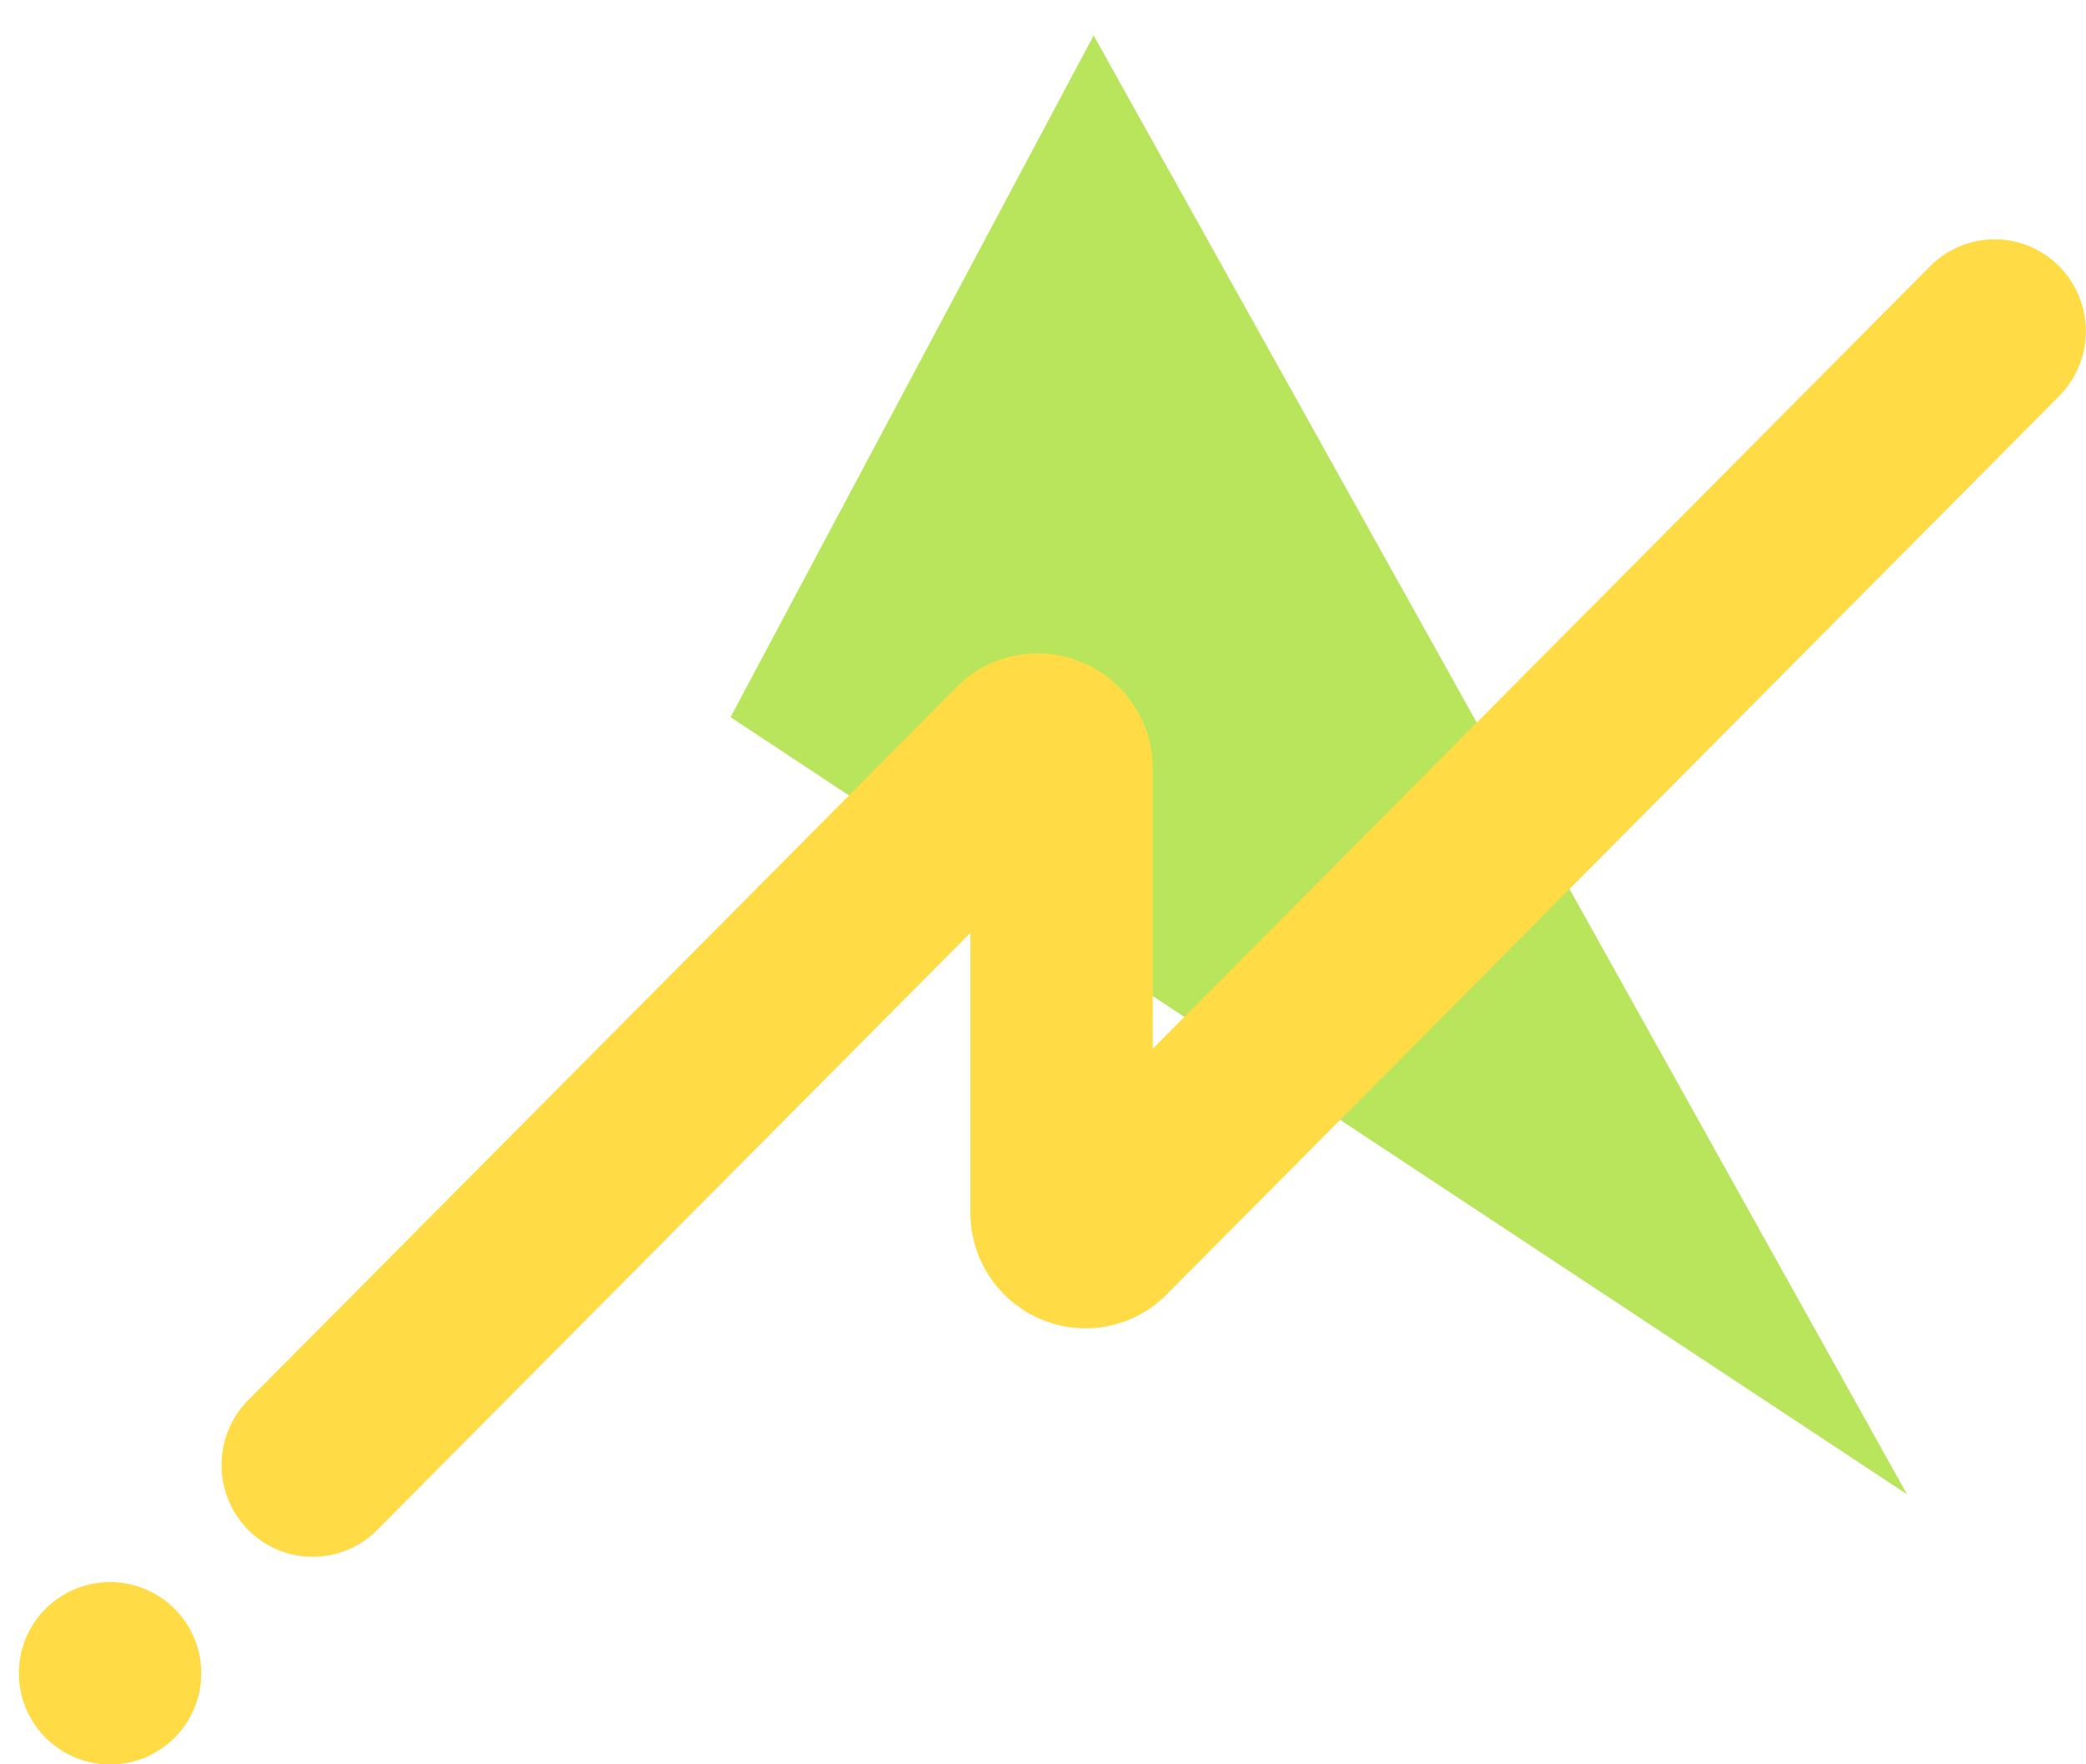<svg id="deco__relationship01.svg" xmlns="http://www.w3.org/2000/svg" width="153.03" height="129.43" viewBox="0 0 153.03 129.43">
  <defs>
    <style>
      .cls-1, .cls-3 {
        fill: #ffdb45;
      }

      .cls-1 {
        fill-opacity: 0;
      }

      .cls-1, .cls-2, .cls-3 {
        fill-rule: evenodd;
      }

      .cls-2 {
        fill: #b8e55c;
      }
    </style>
  </defs>
  <path id="長方形_631" data-name="長方形 631" class="cls-1" d="M847.008,4110.91h153v129.2h-153v-129.2Z" transform="translate(-847 -4110.91)"/>
  <path id="シェイプ_922" data-name="シェイプ 922" class="cls-2" d="M900.592,4163.52l86.309,57.01-59.67-107.02Z" transform="translate(-847 -4110.91)"/>
  <path id="シェイプ_921" data-name="シェイプ 921" class="cls-3" d="M869.944,4225.11a6.626,6.626,0,0,1-4.732-1.97,6.761,6.761,0,0,1,0-9.52l51.95-52.29a8.373,8.373,0,0,1,9.2-1.84,8.471,8.471,0,0,1,5.21,7.85v20.5l57.025-57.4a6.66,6.66,0,0,1,9.462,0,6.775,6.775,0,0,1,0,9.53l-65.46,65.89a8.373,8.373,0,0,1-9.2,1.84,8.471,8.471,0,0,1-5.21-7.85v-20.51l-43.514,43.8A6.626,6.626,0,0,1,869.944,4225.11Zm-21.561,8.51a6.691,6.691,0,1,1,6.691,6.73A6.709,6.709,0,0,1,848.383,4233.62Z" transform="translate(-847 -4110.91)"/>
</svg>
